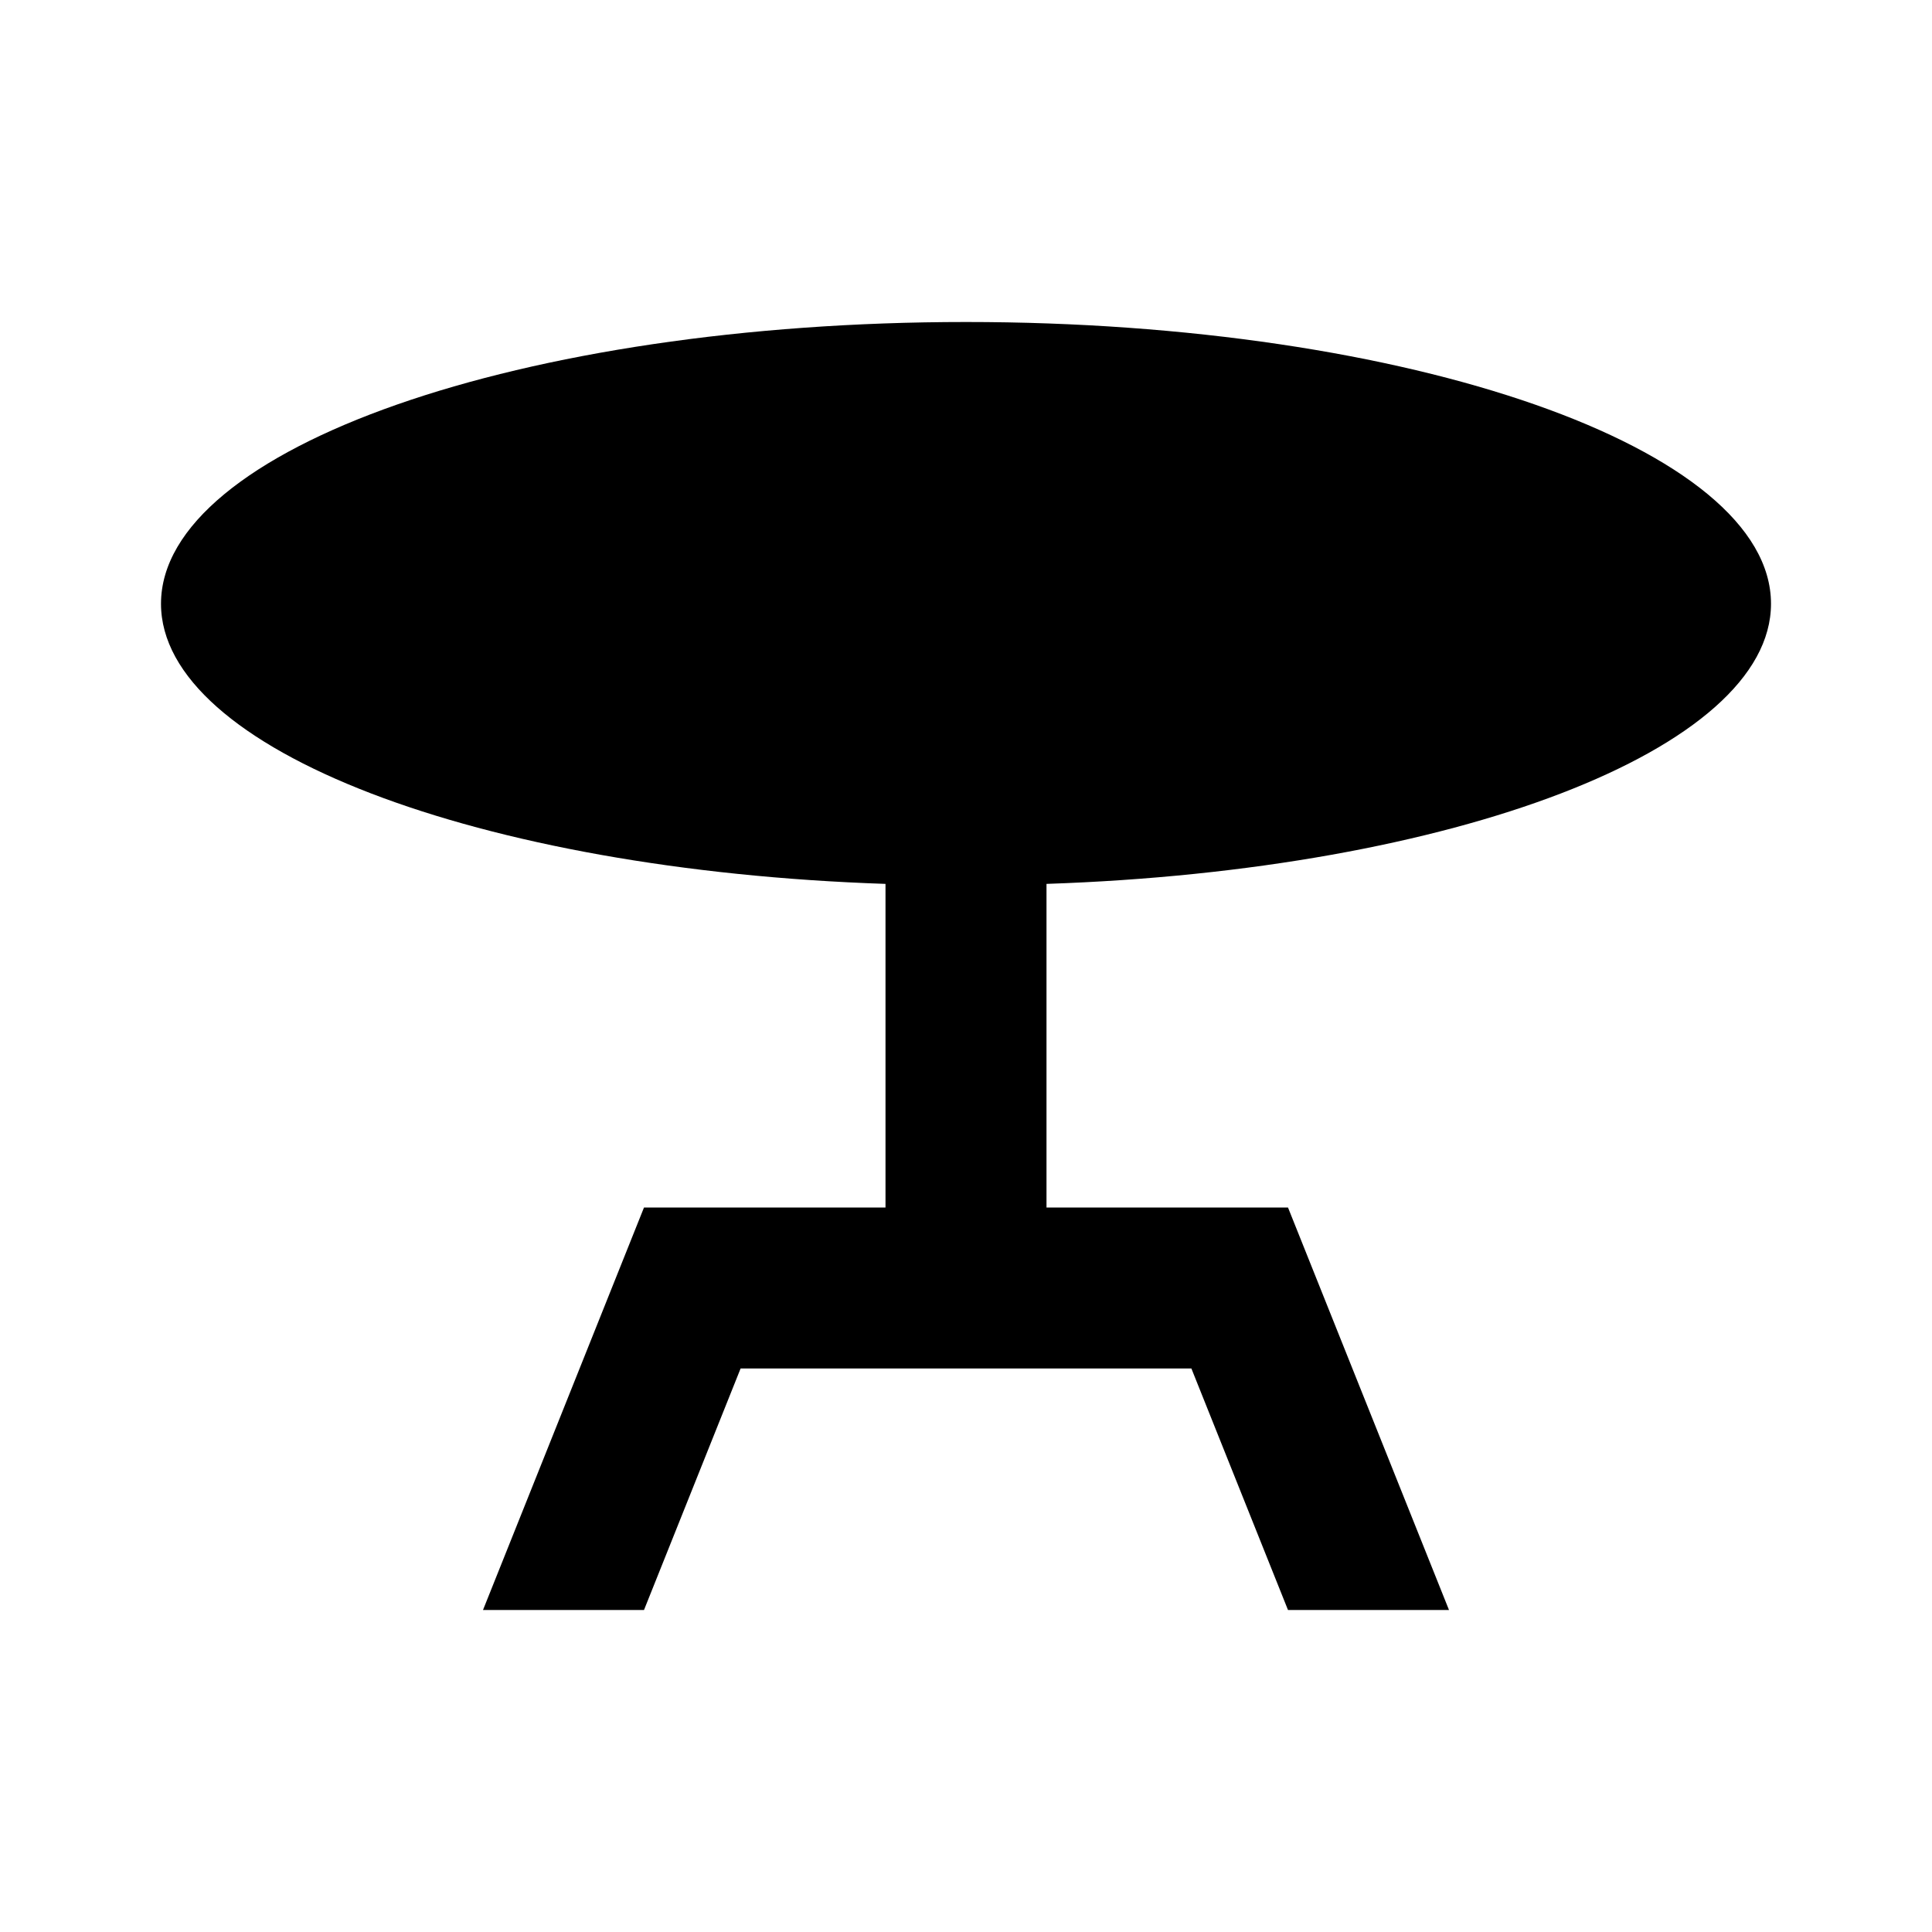 <svg xmlns="http://www.w3.org/2000/svg" enable-background="new 0 0 24 24" viewBox="0 0 24 24" fill="currentColor"><g><rect fill="none" height="24" width="24"/></g><g><g><path d="M22,7.5C22,5.57,17.52,4,12,4S2,5.57,2,7.5c0,1.81,3.95,3.31,9,3.48V15H8l-2,5h2l1.2-3h5.6l1.2,3h2l-2-5h-3v-4.02 C18.05,10.81,22,9.31,22,7.5z"/></g></g></svg>